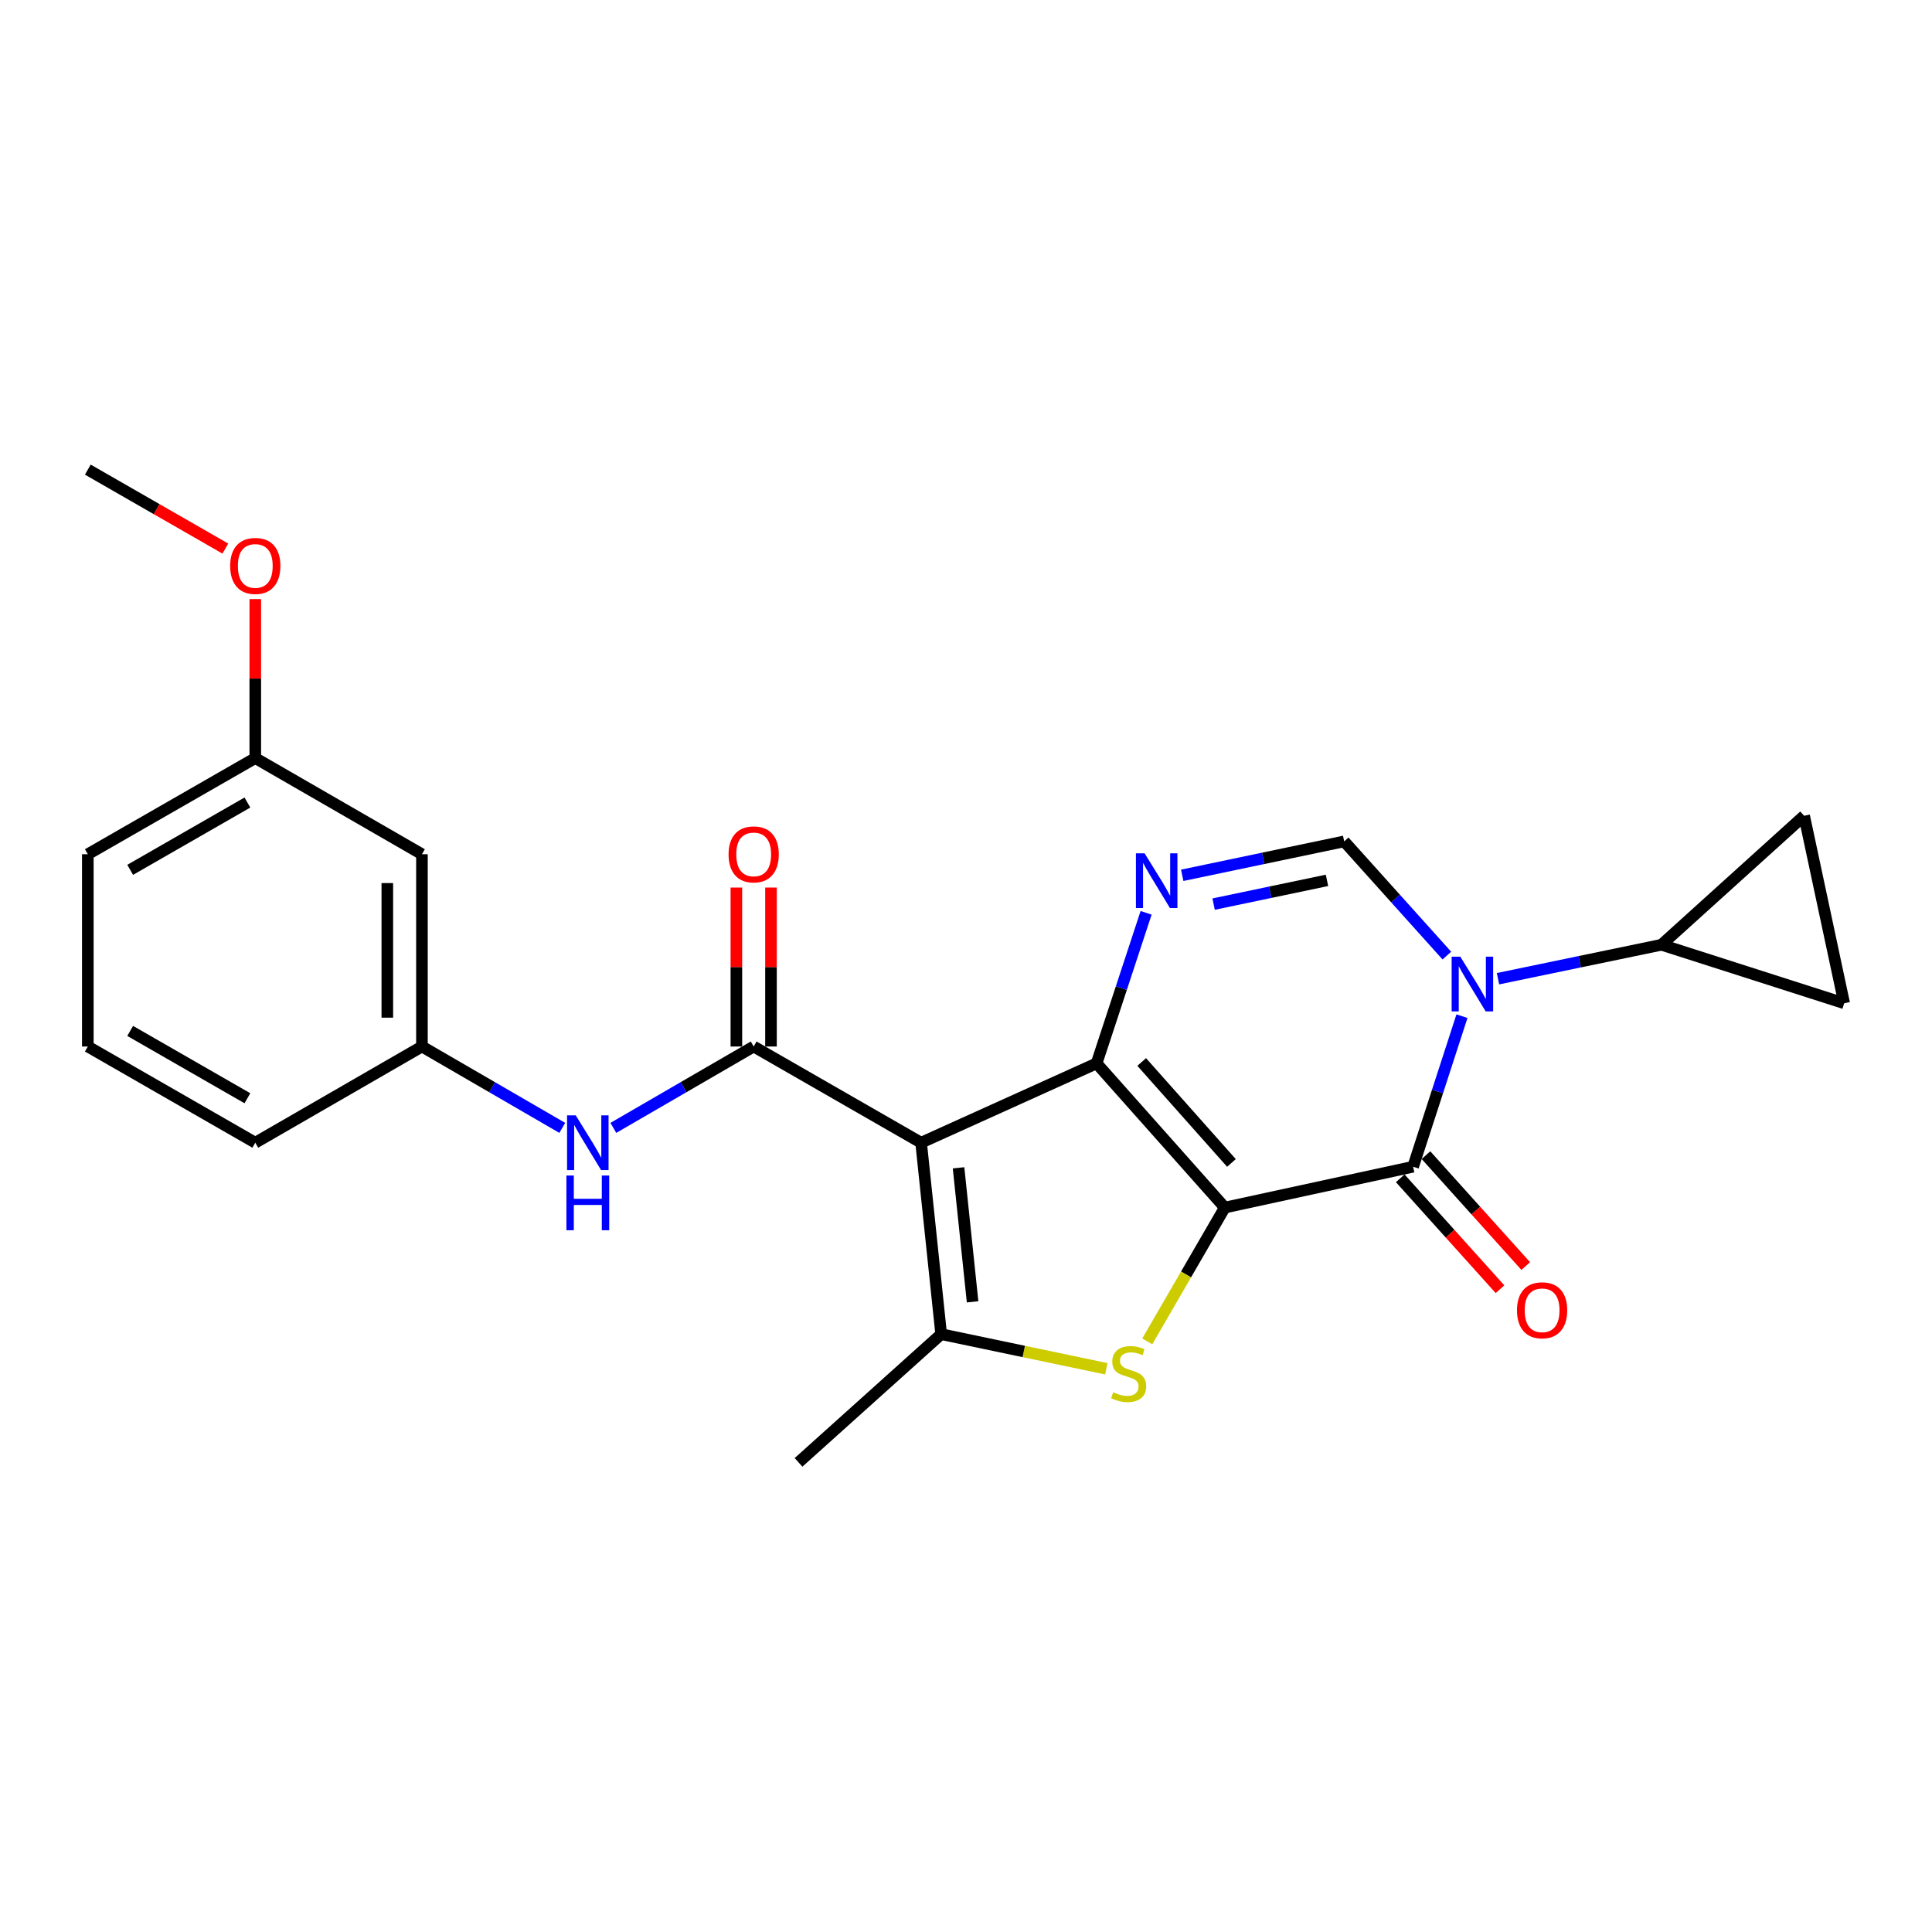 <?xml version='1.0' encoding='iso-8859-1'?>
<svg version='1.1' baseProfile='full'
              xmlns='http://www.w3.org/2000/svg'
                      xmlns:rdkit='http://www.rdkit.org/xml'
                      xmlns:xlink='http://www.w3.org/1999/xlink'
                  xml:space='preserve'
width='1000px' height='1000px' viewBox='0 0 1000 1000'>
<!-- END OF HEADER -->
<rect style='opacity:1.0;fill:#FFFFFF;stroke:none' width='1000' height='1000' x='0' y='0'> </rect>
<path class='bond-0' d='M 633.957,625.038 L 567.596,550.393' style='fill:none;fill-rule:evenodd;stroke:#000000;stroke-width:6px;stroke-linecap:butt;stroke-linejoin:miter;stroke-opacity:1' />
<path class='bond-0' d='M 637.395,601.935 L 590.942,549.684' style='fill:none;fill-rule:evenodd;stroke:#000000;stroke-width:6px;stroke-linecap:butt;stroke-linejoin:miter;stroke-opacity:1' />
<path class='bond-2' d='M 633.957,625.038 L 731.419,603.893' style='fill:none;fill-rule:evenodd;stroke:#000000;stroke-width:6px;stroke-linecap:butt;stroke-linejoin:miter;stroke-opacity:1' />
<path class='bond-4' d='M 633.957,625.038 L 613.886,659.664' style='fill:none;fill-rule:evenodd;stroke:#000000;stroke-width:6px;stroke-linecap:butt;stroke-linejoin:miter;stroke-opacity:1' />
<path class='bond-4' d='M 613.886,659.664 L 593.814,694.291' style='fill:none;fill-rule:evenodd;stroke:#CCCC00;stroke-width:6px;stroke-linecap:butt;stroke-linejoin:miter;stroke-opacity:1' />
<path class='bond-1' d='M 567.596,550.393 L 476.765,591.459' style='fill:none;fill-rule:evenodd;stroke:#000000;stroke-width:6px;stroke-linecap:butt;stroke-linejoin:miter;stroke-opacity:1' />
<path class='bond-5' d='M 567.596,550.393 L 580.408,511.435' style='fill:none;fill-rule:evenodd;stroke:#000000;stroke-width:6px;stroke-linecap:butt;stroke-linejoin:miter;stroke-opacity:1' />
<path class='bond-5' d='M 580.408,511.435 L 593.221,472.477' style='fill:none;fill-rule:evenodd;stroke:#0000FF;stroke-width:6px;stroke-linecap:butt;stroke-linejoin:miter;stroke-opacity:1' />
<path class='bond-7' d='M 476.765,591.459 L 390.104,541.673' style='fill:none;fill-rule:evenodd;stroke:#000000;stroke-width:6px;stroke-linecap:butt;stroke-linejoin:miter;stroke-opacity:1' />
<path class='bond-24' d='M 476.765,591.459 L 487.148,690.563' style='fill:none;fill-rule:evenodd;stroke:#000000;stroke-width:6px;stroke-linecap:butt;stroke-linejoin:miter;stroke-opacity:1' />
<path class='bond-24' d='M 496.144,604.457 L 503.412,673.83' style='fill:none;fill-rule:evenodd;stroke:#000000;stroke-width:6px;stroke-linecap:butt;stroke-linejoin:miter;stroke-opacity:1' />
<path class='bond-3' d='M 731.419,603.893 L 744.064,564.933' style='fill:none;fill-rule:evenodd;stroke:#000000;stroke-width:6px;stroke-linecap:butt;stroke-linejoin:miter;stroke-opacity:1' />
<path class='bond-3' d='M 744.064,564.933 L 756.709,525.974' style='fill:none;fill-rule:evenodd;stroke:#0000FF;stroke-width:6px;stroke-linecap:butt;stroke-linejoin:miter;stroke-opacity:1' />
<path class='bond-13' d='M 724.758,609.885 L 750.579,638.59' style='fill:none;fill-rule:evenodd;stroke:#000000;stroke-width:6px;stroke-linecap:butt;stroke-linejoin:miter;stroke-opacity:1' />
<path class='bond-13' d='M 750.579,638.59 L 776.401,667.295' style='fill:none;fill-rule:evenodd;stroke:#FF0000;stroke-width:6px;stroke-linecap:butt;stroke-linejoin:miter;stroke-opacity:1' />
<path class='bond-13' d='M 738.08,597.901 L 763.902,626.606' style='fill:none;fill-rule:evenodd;stroke:#000000;stroke-width:6px;stroke-linecap:butt;stroke-linejoin:miter;stroke-opacity:1' />
<path class='bond-13' d='M 763.902,626.606 L 789.723,655.311' style='fill:none;fill-rule:evenodd;stroke:#FF0000;stroke-width:6px;stroke-linecap:butt;stroke-linejoin:miter;stroke-opacity:1' />
<path class='bond-8' d='M 748.889,494.619 L 722.319,465.059' style='fill:none;fill-rule:evenodd;stroke:#0000FF;stroke-width:6px;stroke-linecap:butt;stroke-linejoin:miter;stroke-opacity:1' />
<path class='bond-8' d='M 722.319,465.059 L 695.75,435.5' style='fill:none;fill-rule:evenodd;stroke:#000000;stroke-width:6px;stroke-linecap:butt;stroke-linejoin:miter;stroke-opacity:1' />
<path class='bond-9' d='M 775.35,506.58 L 817.665,497.794' style='fill:none;fill-rule:evenodd;stroke:#0000FF;stroke-width:6px;stroke-linecap:butt;stroke-linejoin:miter;stroke-opacity:1' />
<path class='bond-9' d='M 817.665,497.794 L 859.981,489.009' style='fill:none;fill-rule:evenodd;stroke:#000000;stroke-width:6px;stroke-linecap:butt;stroke-linejoin:miter;stroke-opacity:1' />
<path class='bond-6' d='M 572.633,708.47 L 529.89,699.516' style='fill:none;fill-rule:evenodd;stroke:#CCCC00;stroke-width:6px;stroke-linecap:butt;stroke-linejoin:miter;stroke-opacity:1' />
<path class='bond-6' d='M 529.89,699.516 L 487.148,690.563' style='fill:none;fill-rule:evenodd;stroke:#000000;stroke-width:6px;stroke-linecap:butt;stroke-linejoin:miter;stroke-opacity:1' />
<path class='bond-25' d='M 611.915,453.06 L 653.832,444.28' style='fill:none;fill-rule:evenodd;stroke:#0000FF;stroke-width:6px;stroke-linecap:butt;stroke-linejoin:miter;stroke-opacity:1' />
<path class='bond-25' d='M 653.832,444.28 L 695.75,435.5' style='fill:none;fill-rule:evenodd;stroke:#000000;stroke-width:6px;stroke-linecap:butt;stroke-linejoin:miter;stroke-opacity:1' />
<path class='bond-25' d='M 628.164,467.965 L 657.506,461.819' style='fill:none;fill-rule:evenodd;stroke:#0000FF;stroke-width:6px;stroke-linecap:butt;stroke-linejoin:miter;stroke-opacity:1' />
<path class='bond-25' d='M 657.506,461.819 L 686.848,455.673' style='fill:none;fill-rule:evenodd;stroke:#000000;stroke-width:6px;stroke-linecap:butt;stroke-linejoin:miter;stroke-opacity:1' />
<path class='bond-17' d='M 487.148,690.563 L 413.32,756.924' style='fill:none;fill-rule:evenodd;stroke:#000000;stroke-width:6px;stroke-linecap:butt;stroke-linejoin:miter;stroke-opacity:1' />
<path class='bond-10' d='M 390.104,541.673 L 353.788,562.732' style='fill:none;fill-rule:evenodd;stroke:#000000;stroke-width:6px;stroke-linecap:butt;stroke-linejoin:miter;stroke-opacity:1' />
<path class='bond-10' d='M 353.788,562.732 L 317.472,583.792' style='fill:none;fill-rule:evenodd;stroke:#0000FF;stroke-width:6px;stroke-linecap:butt;stroke-linejoin:miter;stroke-opacity:1' />
<path class='bond-14' d='M 399.064,541.673 L 399.064,500.535' style='fill:none;fill-rule:evenodd;stroke:#000000;stroke-width:6px;stroke-linecap:butt;stroke-linejoin:miter;stroke-opacity:1' />
<path class='bond-14' d='M 399.064,500.535 L 399.064,459.398' style='fill:none;fill-rule:evenodd;stroke:#FF0000;stroke-width:6px;stroke-linecap:butt;stroke-linejoin:miter;stroke-opacity:1' />
<path class='bond-14' d='M 381.145,541.673 L 381.145,500.535' style='fill:none;fill-rule:evenodd;stroke:#000000;stroke-width:6px;stroke-linecap:butt;stroke-linejoin:miter;stroke-opacity:1' />
<path class='bond-14' d='M 381.145,500.535 L 381.145,459.398' style='fill:none;fill-rule:evenodd;stroke:#FF0000;stroke-width:6px;stroke-linecap:butt;stroke-linejoin:miter;stroke-opacity:1' />
<path class='bond-11' d='M 859.981,489.009 L 954.545,519.293' style='fill:none;fill-rule:evenodd;stroke:#000000;stroke-width:6px;stroke-linecap:butt;stroke-linejoin:miter;stroke-opacity:1' />
<path class='bond-12' d='M 859.981,489.009 L 933.819,422.25' style='fill:none;fill-rule:evenodd;stroke:#000000;stroke-width:6px;stroke-linecap:butt;stroke-linejoin:miter;stroke-opacity:1' />
<path class='bond-15' d='M 291.029,583.792 L 254.713,562.732' style='fill:none;fill-rule:evenodd;stroke:#0000FF;stroke-width:6px;stroke-linecap:butt;stroke-linejoin:miter;stroke-opacity:1' />
<path class='bond-15' d='M 254.713,562.732 L 218.397,541.673' style='fill:none;fill-rule:evenodd;stroke:#000000;stroke-width:6px;stroke-linecap:butt;stroke-linejoin:miter;stroke-opacity:1' />
<path class='bond-26' d='M 954.545,519.293 L 933.819,422.25' style='fill:none;fill-rule:evenodd;stroke:#000000;stroke-width:6px;stroke-linecap:butt;stroke-linejoin:miter;stroke-opacity:1' />
<path class='bond-16' d='M 218.397,541.673 L 218.397,442.15' style='fill:none;fill-rule:evenodd;stroke:#000000;stroke-width:6px;stroke-linecap:butt;stroke-linejoin:miter;stroke-opacity:1' />
<path class='bond-16' d='M 200.477,526.744 L 200.477,457.079' style='fill:none;fill-rule:evenodd;stroke:#000000;stroke-width:6px;stroke-linecap:butt;stroke-linejoin:miter;stroke-opacity:1' />
<path class='bond-21' d='M 218.397,541.673 L 132.135,591.459' style='fill:none;fill-rule:evenodd;stroke:#000000;stroke-width:6px;stroke-linecap:butt;stroke-linejoin:miter;stroke-opacity:1' />
<path class='bond-18' d='M 218.397,442.15 L 132.135,392.384' style='fill:none;fill-rule:evenodd;stroke:#000000;stroke-width:6px;stroke-linecap:butt;stroke-linejoin:miter;stroke-opacity:1' />
<path class='bond-19' d='M 132.135,392.384 L 132.135,351.237' style='fill:none;fill-rule:evenodd;stroke:#000000;stroke-width:6px;stroke-linecap:butt;stroke-linejoin:miter;stroke-opacity:1' />
<path class='bond-19' d='M 132.135,351.237 L 132.135,310.09' style='fill:none;fill-rule:evenodd;stroke:#FF0000;stroke-width:6px;stroke-linecap:butt;stroke-linejoin:miter;stroke-opacity:1' />
<path class='bond-27' d='M 132.135,392.384 L 45.455,442.15' style='fill:none;fill-rule:evenodd;stroke:#000000;stroke-width:6px;stroke-linecap:butt;stroke-linejoin:miter;stroke-opacity:1' />
<path class='bond-27' d='M 128.055,415.389 L 67.379,450.226' style='fill:none;fill-rule:evenodd;stroke:#000000;stroke-width:6px;stroke-linecap:butt;stroke-linejoin:miter;stroke-opacity:1' />
<path class='bond-23' d='M 116.636,283.943 L 81.045,263.51' style='fill:none;fill-rule:evenodd;stroke:#FF0000;stroke-width:6px;stroke-linecap:butt;stroke-linejoin:miter;stroke-opacity:1' />
<path class='bond-23' d='M 81.045,263.51 L 45.455,243.076' style='fill:none;fill-rule:evenodd;stroke:#000000;stroke-width:6px;stroke-linecap:butt;stroke-linejoin:miter;stroke-opacity:1' />
<path class='bond-20' d='M 45.455,541.673 L 132.135,591.459' style='fill:none;fill-rule:evenodd;stroke:#000000;stroke-width:6px;stroke-linecap:butt;stroke-linejoin:miter;stroke-opacity:1' />
<path class='bond-20' d='M 67.382,533.602 L 128.058,568.452' style='fill:none;fill-rule:evenodd;stroke:#000000;stroke-width:6px;stroke-linecap:butt;stroke-linejoin:miter;stroke-opacity:1' />
<path class='bond-22' d='M 45.455,541.673 L 45.455,442.15' style='fill:none;fill-rule:evenodd;stroke:#000000;stroke-width:6px;stroke-linecap:butt;stroke-linejoin:miter;stroke-opacity:1' />
<path  class='atom-4' d='M 755.851 495.168
L 765.131 510.168
Q 766.051 511.648, 767.531 514.328
Q 769.011 517.008, 769.091 517.168
L 769.091 495.168
L 772.851 495.168
L 772.851 523.488
L 768.971 523.488
L 759.011 507.088
Q 757.851 505.168, 756.611 502.968
Q 755.411 500.768, 755.051 500.088
L 755.051 523.488
L 751.371 523.488
L 751.371 495.168
L 755.851 495.168
' fill='#0000FF'/>
<path  class='atom-5' d='M 576.191 720.611
Q 576.511 720.731, 577.831 721.291
Q 579.151 721.851, 580.591 722.211
Q 582.071 722.531, 583.511 722.531
Q 586.191 722.531, 587.751 721.251
Q 589.311 719.931, 589.311 717.651
Q 589.311 716.091, 588.511 715.131
Q 587.751 714.171, 586.551 713.651
Q 585.351 713.131, 583.351 712.531
Q 580.831 711.771, 579.311 711.051
Q 577.831 710.331, 576.751 708.811
Q 575.711 707.291, 575.711 704.731
Q 575.711 701.171, 578.111 698.971
Q 580.551 696.771, 585.351 696.771
Q 588.631 696.771, 592.351 698.331
L 591.431 701.411
Q 588.031 700.011, 585.471 700.011
Q 582.711 700.011, 581.191 701.171
Q 579.671 702.291, 579.711 704.251
Q 579.711 705.771, 580.471 706.691
Q 581.271 707.611, 582.391 708.131
Q 583.551 708.651, 585.471 709.251
Q 588.031 710.051, 589.551 710.851
Q 591.071 711.651, 592.151 713.291
Q 593.271 714.891, 593.271 717.651
Q 593.271 721.571, 590.631 723.691
Q 588.031 725.771, 583.671 725.771
Q 581.151 725.771, 579.231 725.211
Q 577.351 724.691, 575.111 723.771
L 576.191 720.611
' fill='#CCCC00'/>
<path  class='atom-6' d='M 592.436 441.669
L 601.716 456.669
Q 602.636 458.149, 604.116 460.829
Q 605.596 463.509, 605.676 463.669
L 605.676 441.669
L 609.436 441.669
L 609.436 469.989
L 605.556 469.989
L 595.596 453.589
Q 594.436 451.669, 593.196 449.469
Q 591.996 447.269, 591.636 446.589
L 591.636 469.989
L 587.956 469.989
L 587.956 441.669
L 592.436 441.669
' fill='#0000FF'/>
<path  class='atom-11' d='M 297.99 577.299
L 307.27 592.299
Q 308.19 593.779, 309.67 596.459
Q 311.15 599.139, 311.23 599.299
L 311.23 577.299
L 314.99 577.299
L 314.99 605.619
L 311.11 605.619
L 301.15 589.219
Q 299.99 587.299, 298.75 585.099
Q 297.55 582.899, 297.19 582.219
L 297.19 605.619
L 293.51 605.619
L 293.51 577.299
L 297.99 577.299
' fill='#0000FF'/>
<path  class='atom-11' d='M 293.17 608.451
L 297.01 608.451
L 297.01 620.491
L 311.49 620.491
L 311.49 608.451
L 315.33 608.451
L 315.33 636.771
L 311.49 636.771
L 311.49 623.691
L 297.01 623.691
L 297.01 636.771
L 293.17 636.771
L 293.17 608.451
' fill='#0000FF'/>
<path  class='atom-14' d='M 785.189 678.199
Q 785.189 671.399, 788.549 667.599
Q 791.909 663.799, 798.189 663.799
Q 804.469 663.799, 807.829 667.599
Q 811.189 671.399, 811.189 678.199
Q 811.189 685.079, 807.789 688.999
Q 804.389 692.879, 798.189 692.879
Q 791.949 692.879, 788.549 688.999
Q 785.189 685.119, 785.189 678.199
M 798.189 689.679
Q 802.509 689.679, 804.829 686.799
Q 807.189 683.879, 807.189 678.199
Q 807.189 672.639, 804.829 669.839
Q 802.509 666.999, 798.189 666.999
Q 793.869 666.999, 791.509 669.799
Q 789.189 672.599, 789.189 678.199
Q 789.189 683.919, 791.509 686.799
Q 793.869 689.679, 798.189 689.679
' fill='#FF0000'/>
<path  class='atom-15' d='M 377.104 442.23
Q 377.104 435.43, 380.464 431.63
Q 383.824 427.83, 390.104 427.83
Q 396.384 427.83, 399.744 431.63
Q 403.104 435.43, 403.104 442.23
Q 403.104 449.11, 399.704 453.03
Q 396.304 456.91, 390.104 456.91
Q 383.864 456.91, 380.464 453.03
Q 377.104 449.15, 377.104 442.23
M 390.104 453.71
Q 394.424 453.71, 396.744 450.83
Q 399.104 447.91, 399.104 442.23
Q 399.104 436.67, 396.744 433.87
Q 394.424 431.03, 390.104 431.03
Q 385.784 431.03, 383.424 433.83
Q 381.104 436.63, 381.104 442.23
Q 381.104 447.95, 383.424 450.83
Q 385.784 453.71, 390.104 453.71
' fill='#FF0000'/>
<path  class='atom-20' d='M 119.135 292.922
Q 119.135 286.122, 122.495 282.322
Q 125.855 278.522, 132.135 278.522
Q 138.415 278.522, 141.775 282.322
Q 145.135 286.122, 145.135 292.922
Q 145.135 299.802, 141.735 303.722
Q 138.335 307.602, 132.135 307.602
Q 125.895 307.602, 122.495 303.722
Q 119.135 299.842, 119.135 292.922
M 132.135 304.402
Q 136.455 304.402, 138.775 301.522
Q 141.135 298.602, 141.135 292.922
Q 141.135 287.362, 138.775 284.562
Q 136.455 281.722, 132.135 281.722
Q 127.815 281.722, 125.455 284.522
Q 123.135 287.322, 123.135 292.922
Q 123.135 298.642, 125.455 301.522
Q 127.815 304.402, 132.135 304.402
' fill='#FF0000'/>
</svg>
